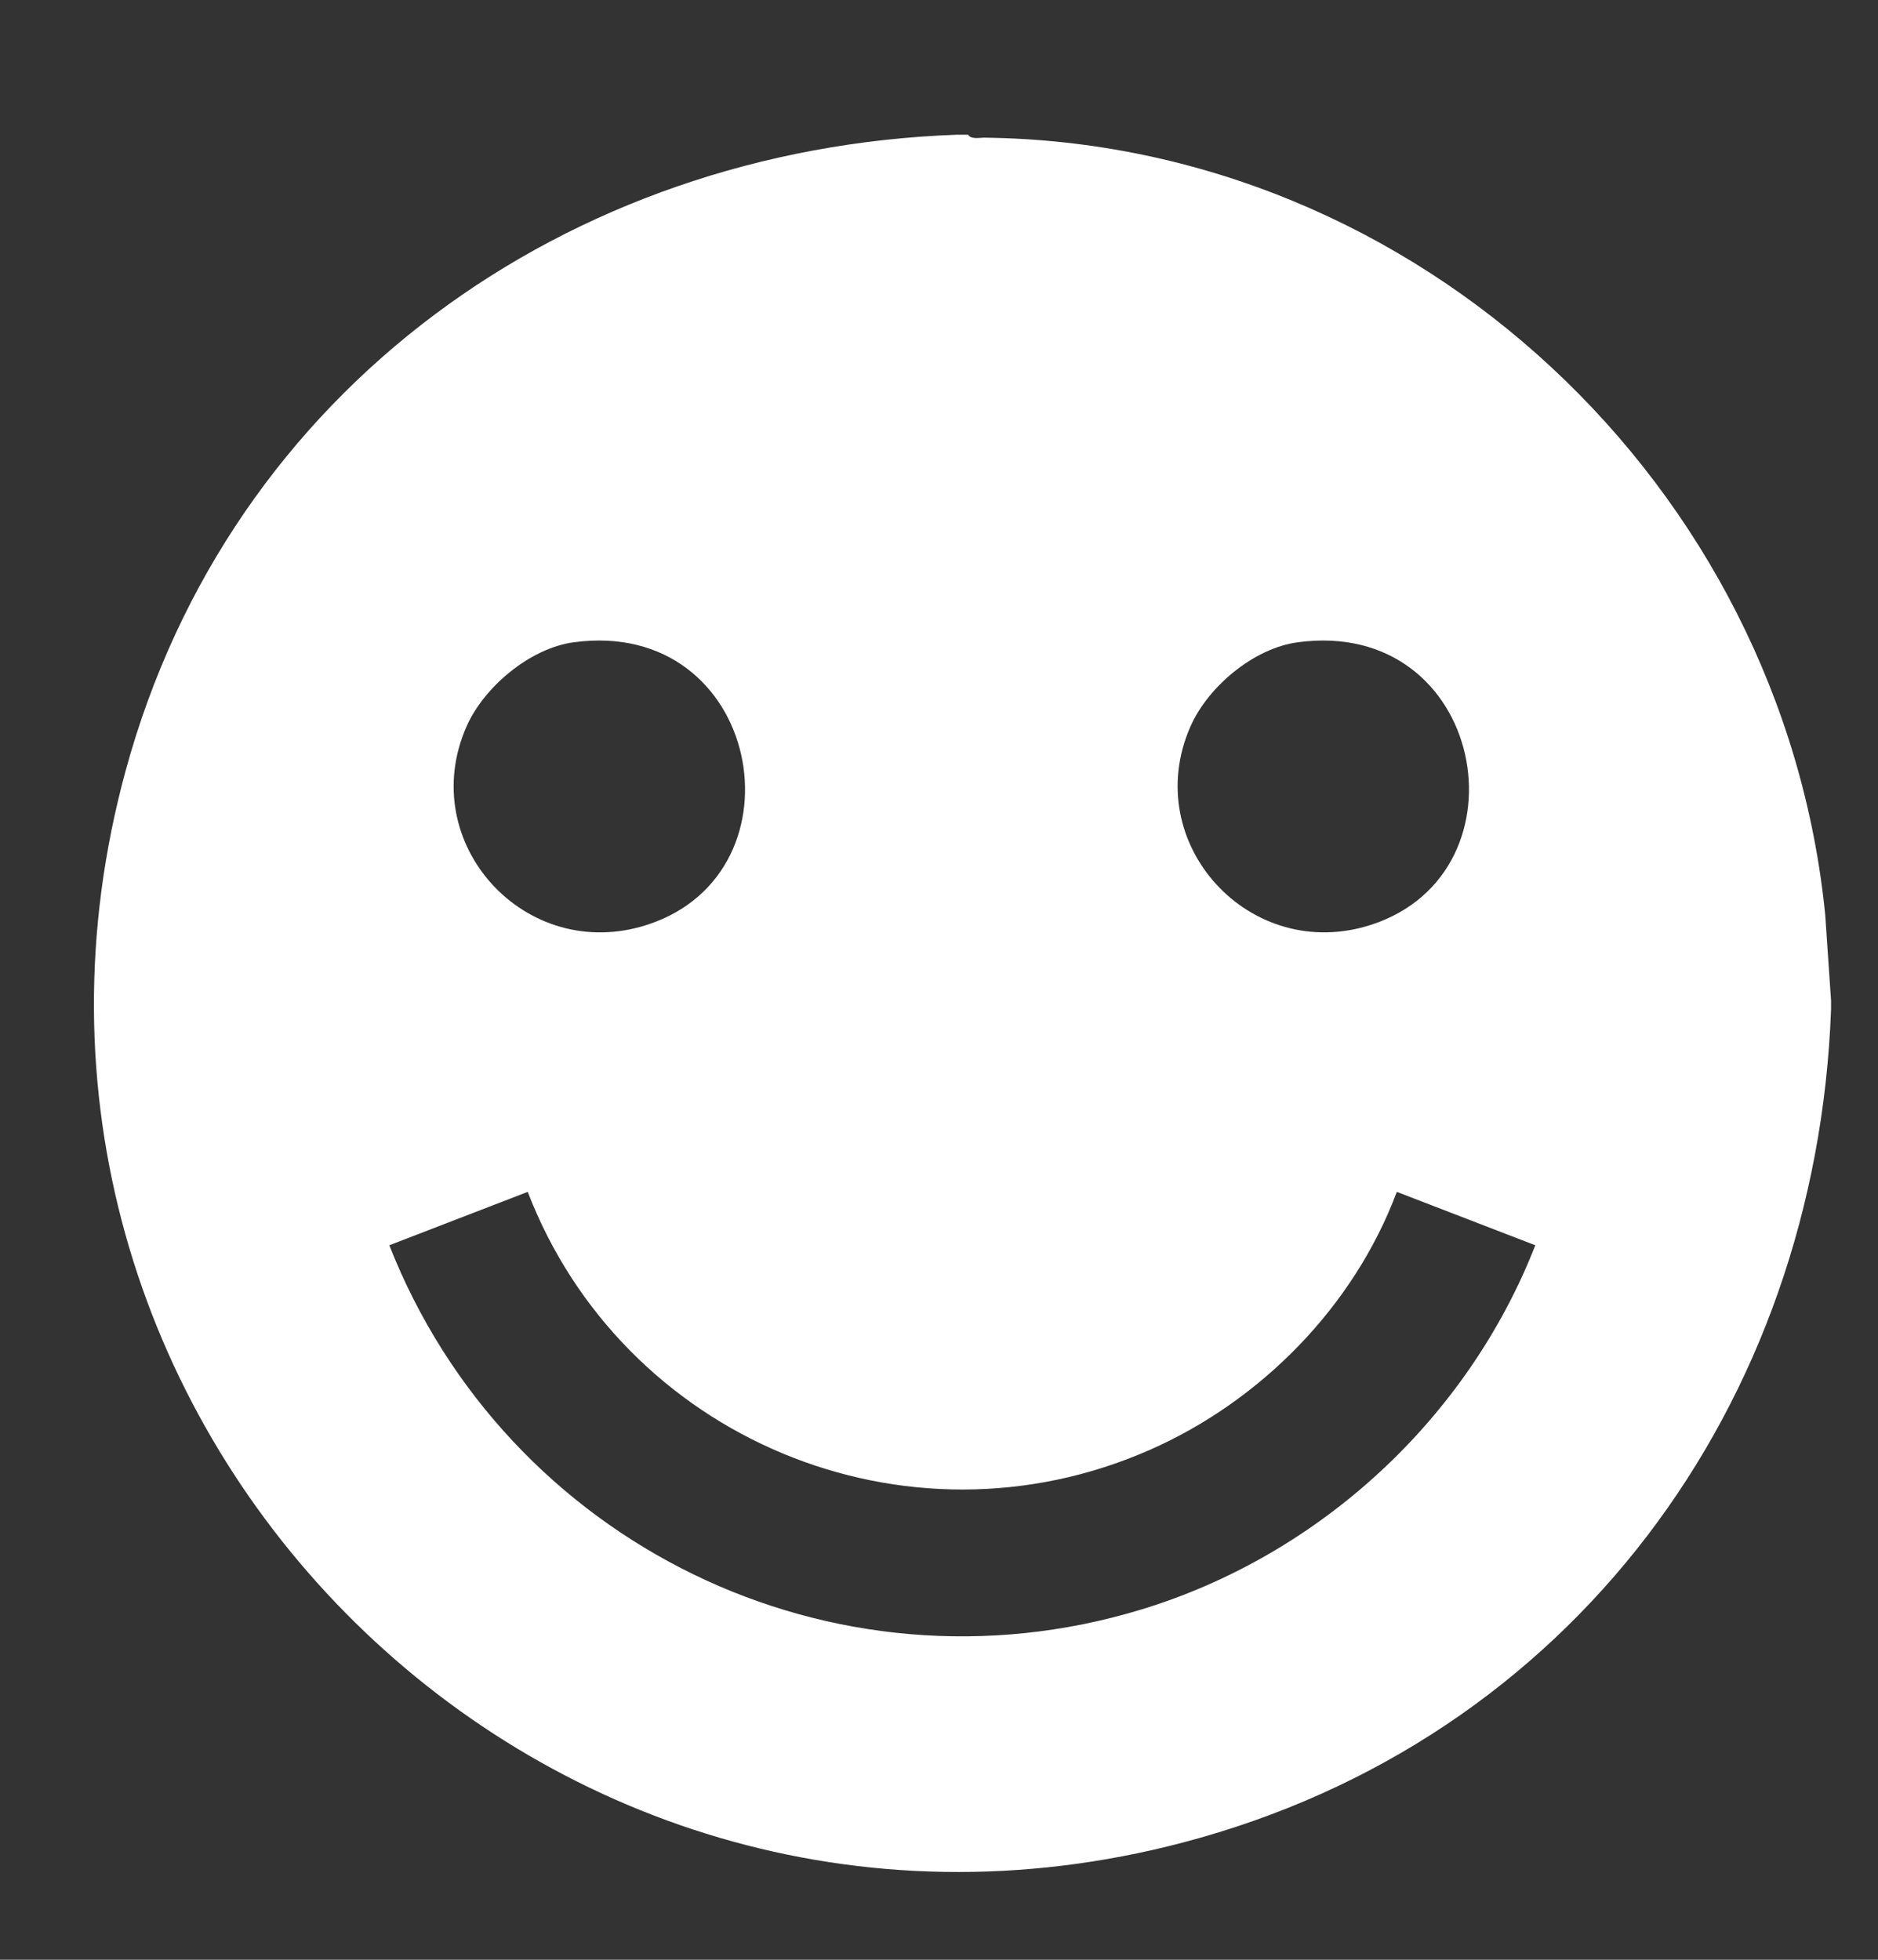 <svg width="23" height="24" viewBox="0 0 23 24" fill="none" xmlns="http://www.w3.org/2000/svg">
<rect x="0" y="0" width="23" height="24" fill="#333333" stroke="none"/>
<path d="M11.856 1.65C11.893 1.709 11.991 1.686 12.051 1.686C17.362 1.743 21.835 5.953 22.354 11.208L22.425 12.254C22.424 12.289 22.426 12.325 22.425 12.361C22.247 17.205 19.24 21.315 14.488 22.564C6.549 24.652 -0.618 17.343 1.539 9.437C2.814 4.764 6.949 1.824 11.714 1.65H11.856ZM7.024 7.866C6.492 7.938 5.927 8.412 5.714 8.896C5.084 10.326 6.439 11.811 7.93 11.324C9.904 10.68 9.314 7.554 7.024 7.866ZM15.891 7.866C15.353 7.939 14.794 8.41 14.58 8.896C13.951 10.324 15.308 11.81 16.796 11.324C18.767 10.681 18.184 7.554 15.891 7.866ZM6.463 14.596L4.768 15.25C6.201 18.895 10.192 20.862 13.976 19.711C16.16 19.047 17.973 17.375 18.803 15.25L17.107 14.596C16.582 15.998 15.444 17.157 14.079 17.757C11.092 19.071 7.623 17.61 6.463 14.596Z" fill="white"/>
</svg>
